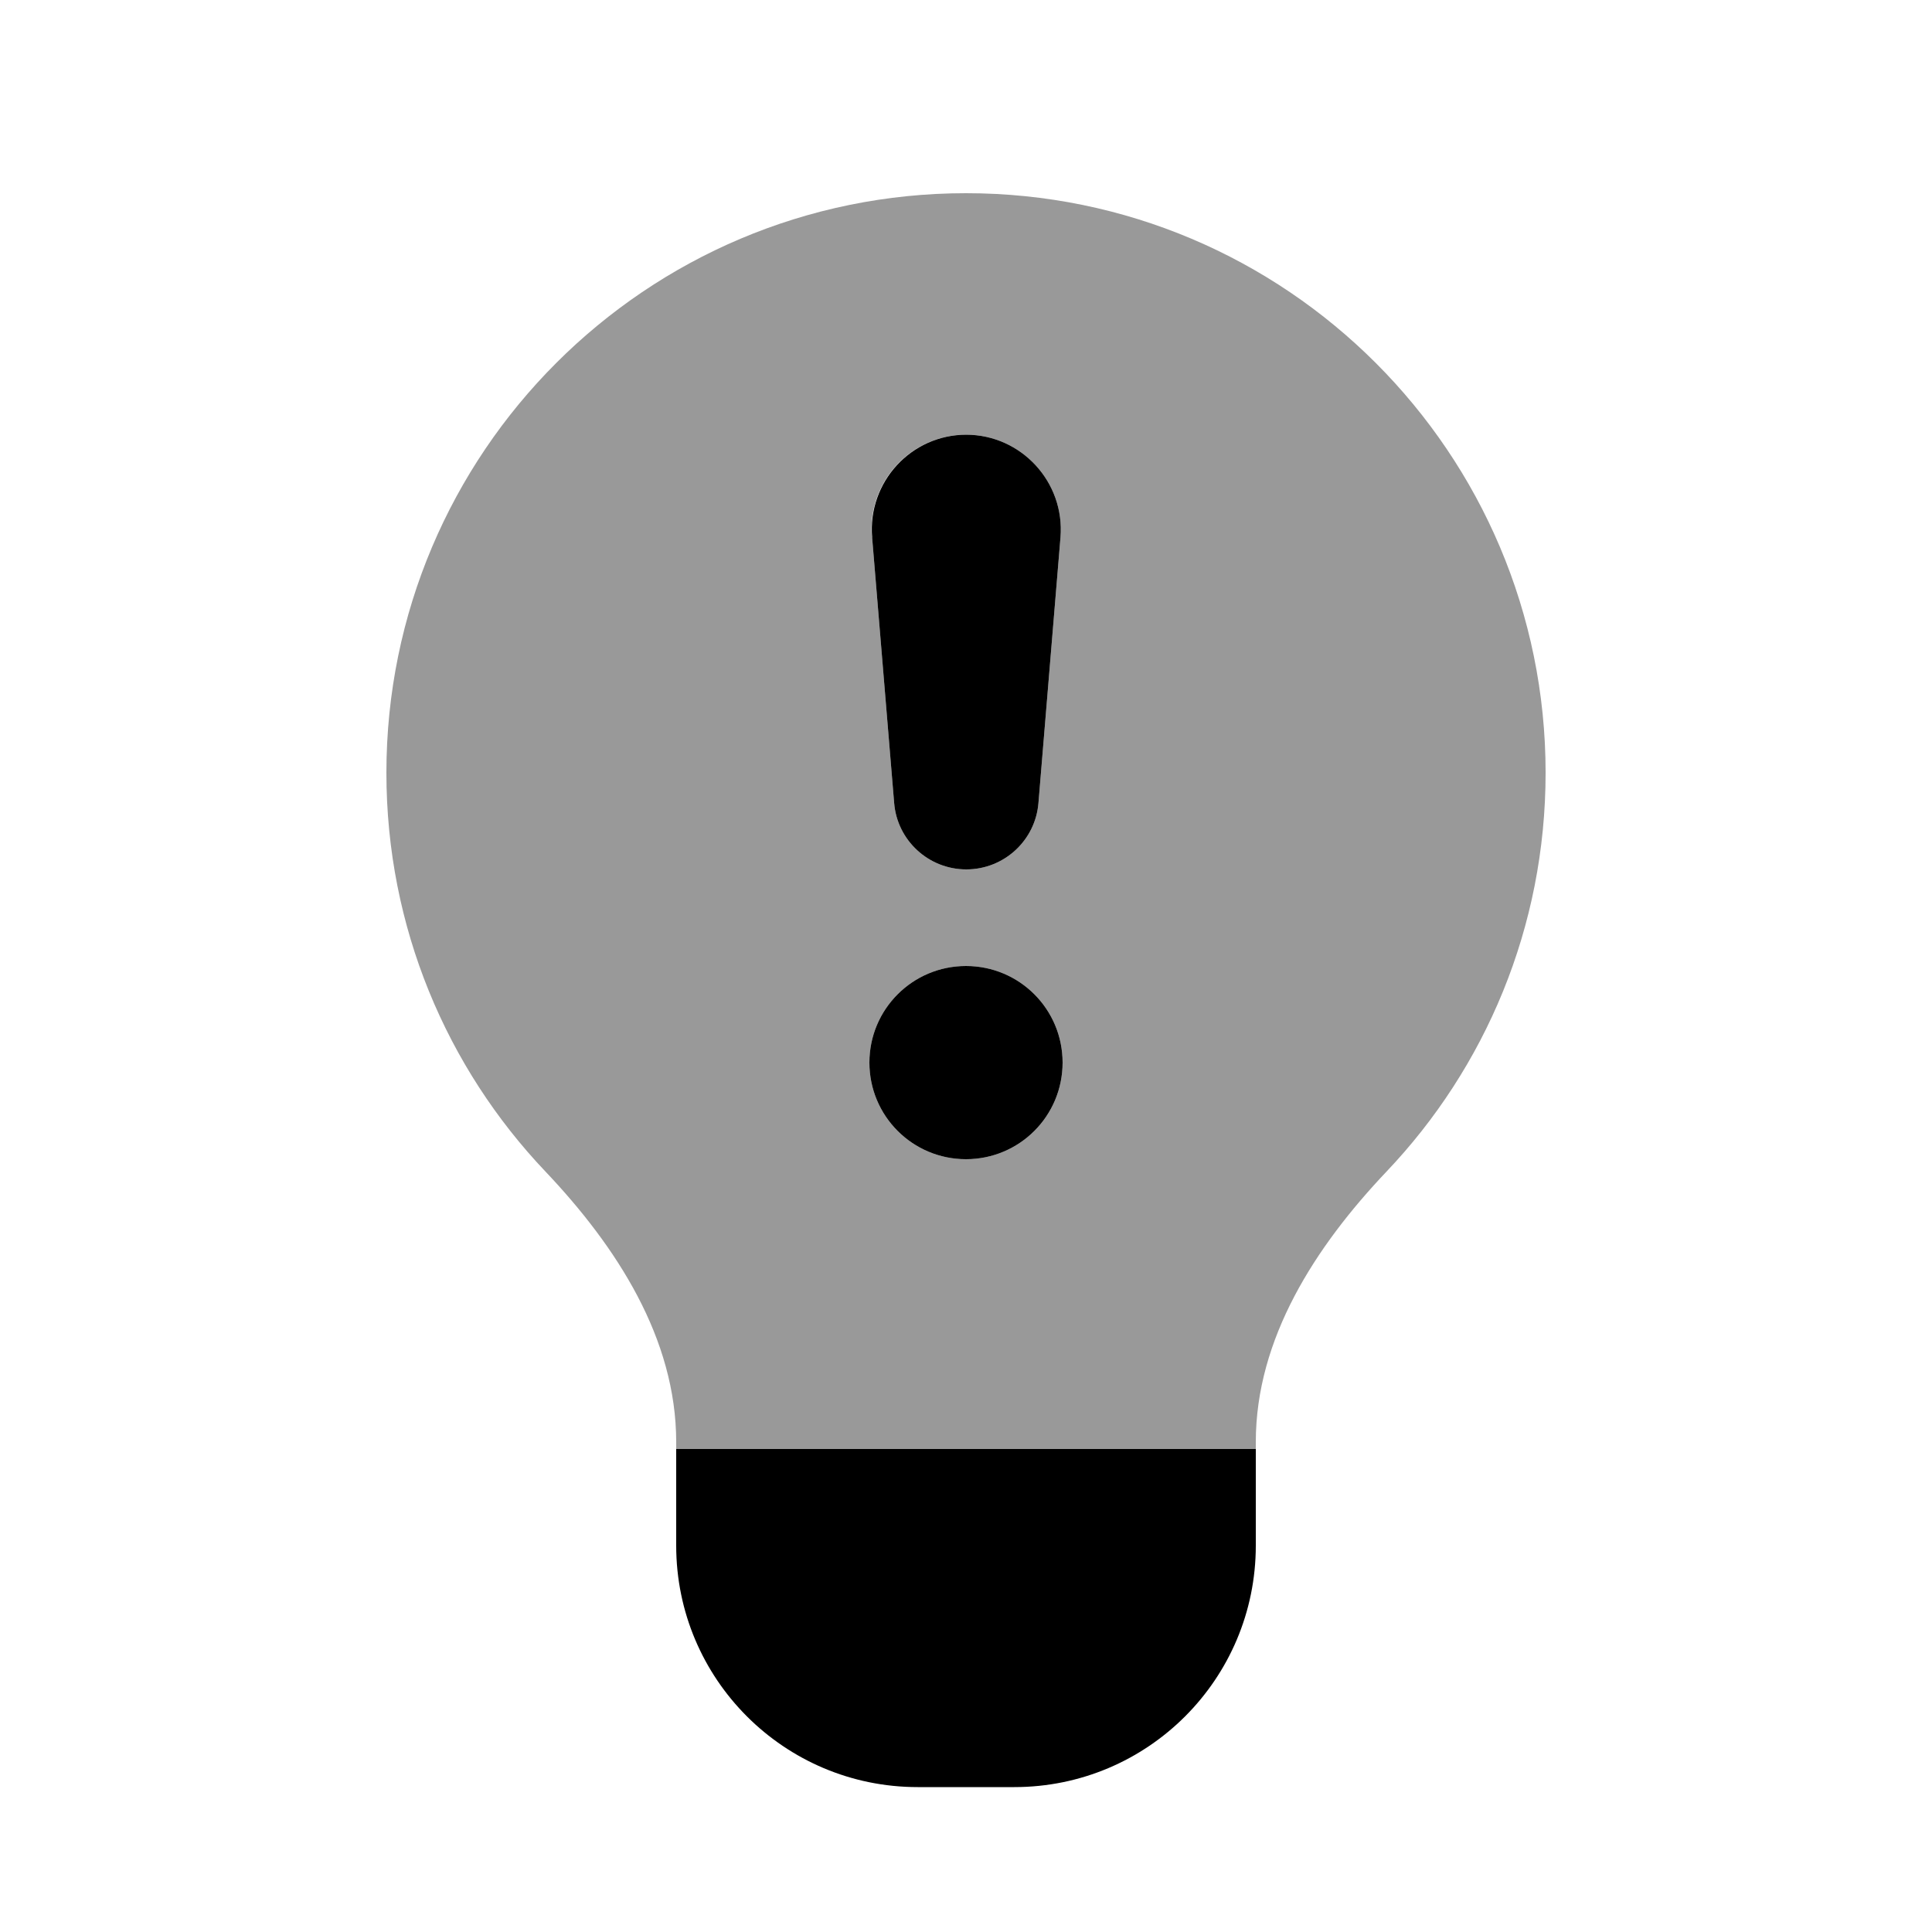 <svg xmlns="http://www.w3.org/2000/svg" viewBox="0 0 640 640"><!--! Font Awesome Pro 7.1.0 by @fontawesome - https://fontawesome.com License - https://fontawesome.com/license (Commercial License) Copyright 2025 Fonticons, Inc. --><path opacity=".4" fill="currentColor" d="M128 256C128 307.2 148 353.7 180.7 388.1C204.3 413 224 443.4 224 477.7L224 480L416 480L416 477.7C416 443.4 435.7 413 459.3 388.1C492 353.7 512 307.2 512 256C512 150 426 64 320 64C214 64 128 150 128 256zM352 352C352 369.7 337.7 384 320 384C302.3 384 288 369.7 288 352C288 334.3 302.3 320 320 320C337.7 320 352 334.3 352 352zM288.8 178C287.3 159.7 301.7 144 320 144C338.3 144 352.8 159.7 351.3 178L344 266C343 278.4 332.6 288 320.1 288C307.6 288 297.2 278.4 296.2 266L288.9 178z"/><path fill="currentColor" d="M416 512C416 556.2 380.2 592 336 592L304 592C259.8 592 224 556.2 224 512L224 480L416 480L416 512zM320 384C302.3 384 288 369.7 288 352C288 334.3 302.3 320 320 320C337.7 320 352 334.3 352 352C352 369.7 337.7 384 320 384zM320 144C338.3 144 352.8 159.7 351.3 178L344 266C343 278.4 332.6 288 320.1 288C307.6 288 297.2 278.4 296.2 266L288.9 178C287.4 159.7 301.8 144 320.1 144z"/></svg>